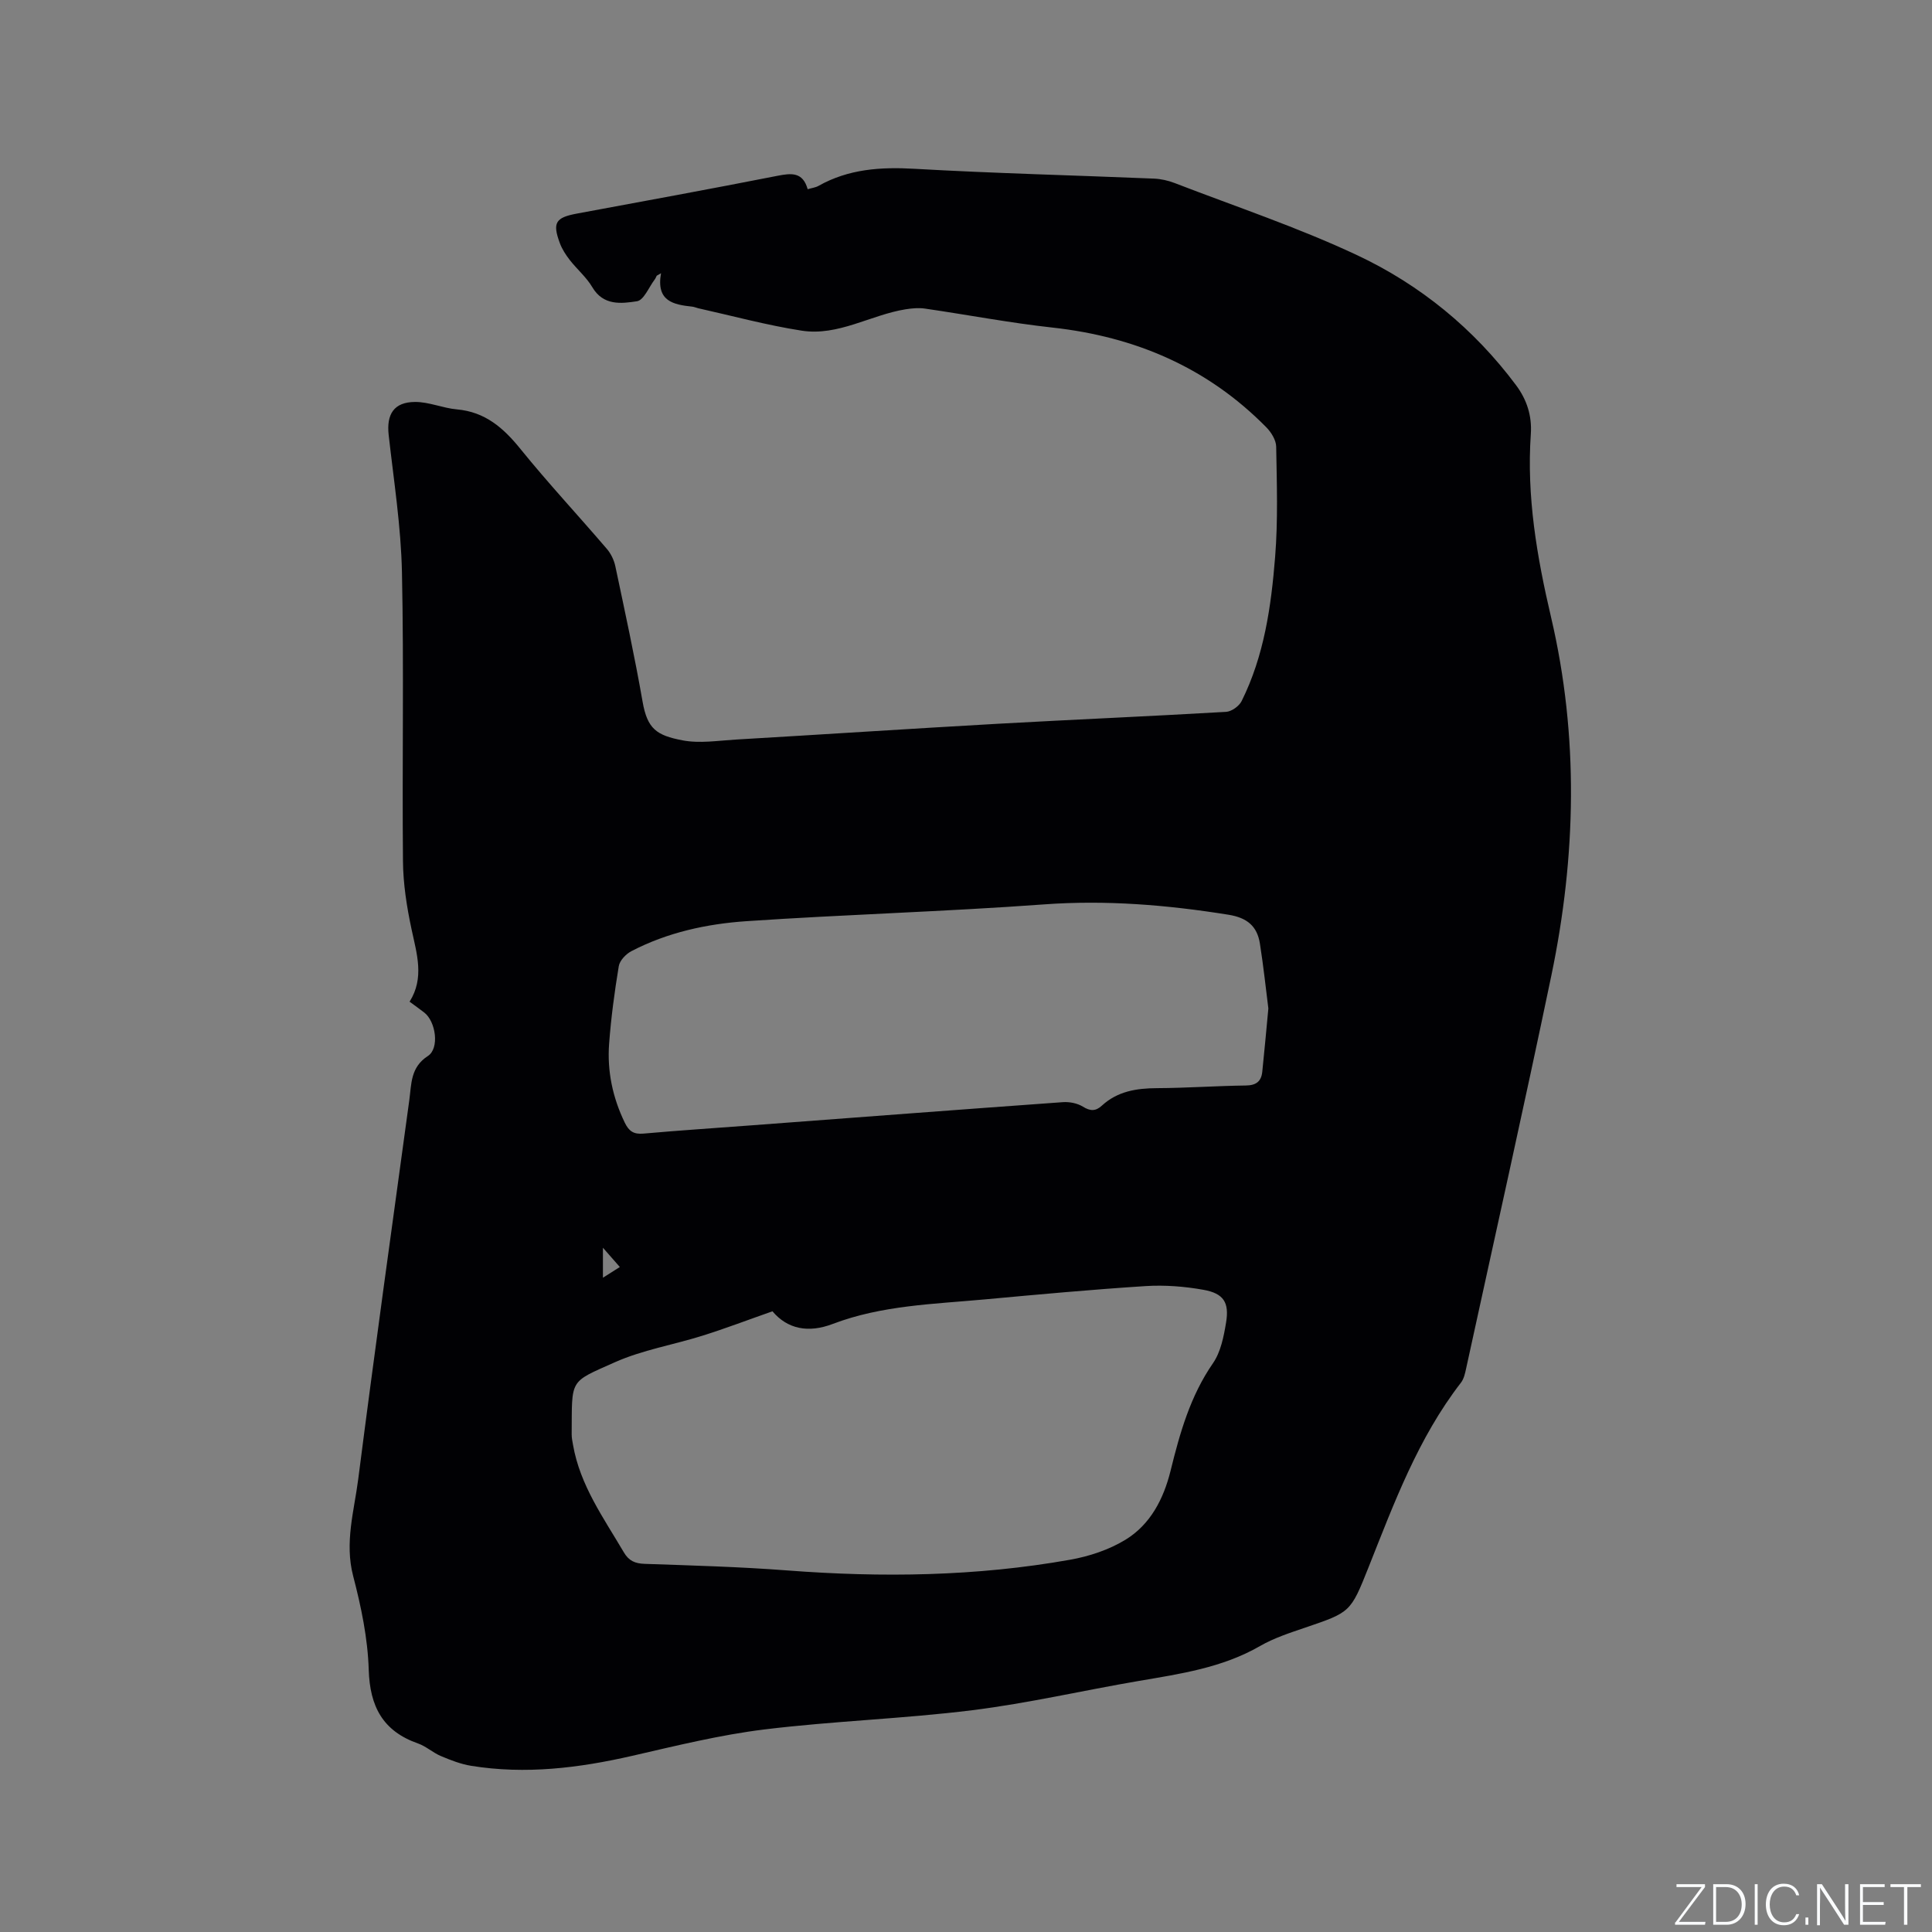 <svg enable-background="new 0 0 400 400" viewBox="0 0 400 400" xmlns="http://www.w3.org/2000/svg"><rect x="0" y="0" width="400" height="400" fill="#808080" stroke="none"/><g fill="#fafbfc"><path d="m346.9 398 5.4-7.3h-5.2v-.6h5.9v.6l-5.4 7.2h5.5l-.1.6h-6.2v-.5z"/><path d="m354.7 390.1h2.8c2.3 0 3.9 1.6 3.9 4.1s-1.6 4.3-3.9 4.3h-2.8zm.6 7.8h2c2.2 0 3.3-1.6 3.3-3.6 0-1.8-1-3.6-3.3-3.6h-2z"/><path d="m363.9 390.1v8.4h-.6v-8.4z"/><path d="m372.5 396.3c-.4 1.3-1.4 2.3-3.2 2.3-2.4 0-3.7-1.9-3.7-4.3 0-2.3 1.2-4.3 3.7-4.3 1.8 0 2.9 1 3.2 2.4h-.6c-.4-1.1-1.1-1.8-2.5-1.8-2.1 0-3 1.9-3 3.7s.9 3.7 3 3.7c1.4 0 2.1-.7 2.5-1.7z"/><path d="m373.8 398.5v-1.5h.6v1.5z"/><path d="m376.2 398.5v-8.4h1c1.3 2 4.4 6.7 4.9 7.6-.1-1.2-.1-2.4-.1-3.8v-3.8h.7v8.4h-.9c-1.2-1.9-4.4-6.8-5-7.7.1 1.1 0 2.3 0 3.9v3.9h-.6z"/><path d="m390 394.4h-4.3v3.5h4.7l-.1.6h-5.2v-8.4h5.1v.6h-4.5v3.1h4.3z"/><path d="m394.2 390.7h-2.8v-.6h6.3v.6h-2.8v7.8h-.7z"/></g><path d="m135.97 57.08c-.14.27-.25.57-.43.8-1.2 1.58-2.24 4.27-3.66 4.49-3.25.5-6.97.96-9.25-2.91-1.22-2.07-3.16-3.7-4.66-5.62-.83-1.07-1.61-2.27-2.07-3.53-1.56-4.21-.87-5.27 3.54-6.09 13.85-2.57 27.71-5.1 41.52-7.82 2.9-.57 5.25-.82 6.26 2.77.89-.26 1.63-.34 2.23-.68 6.24-3.51 12.88-3.95 19.93-3.54 16.5.94 33.03 1.34 49.54 2.03 1.44.06 2.94.4 4.29.92 12.64 4.88 25.55 9.19 37.79 14.94 13.05 6.14 24.17 15.23 32.89 26.92 2.2 2.95 3.31 6.29 3.05 10.11-.89 12.9 1.25 25.38 4.2 37.96 5.76 24.6 5.19 49.47.05 74.15-5.66 27.15-11.73 54.22-17.64 81.33-.22 1.02-.46 2.16-1.07 2.95-8.89 11.49-13.85 24.93-19.13 38.21-3.73 9.37-3.75 9.32-13.09 12.5-3.2 1.09-6.48 2.15-9.38 3.82-7.82 4.51-16.49 5.76-25.15 7.24-11.48 1.96-22.87 4.61-34.41 6.05-14.29 1.78-28.74 2.23-43.03 3.98-9.21 1.13-18.3 3.38-27.37 5.46-11.04 2.53-22.12 3.9-33.39 2.07-2.14-.35-4.24-1.17-6.25-2.02-1.65-.69-3.05-2.01-4.72-2.6-7.31-2.56-9.99-7.66-10.22-15.29-.2-6.49-1.57-13.05-3.22-19.37-1.81-6.94.2-13.47 1.05-20.09 3.35-26.17 6.99-52.3 10.57-78.44.46-3.34.22-6.8 3.84-9.14 2.45-1.58 1.66-7.15-.75-9.01-.92-.71-1.86-1.38-3.03-2.24 3.1-4.92 1.5-9.88.41-14.98-.99-4.63-1.74-9.4-1.78-14.12-.19-19.94.21-39.88-.21-59.81-.2-9.49-1.69-18.96-2.75-28.42-.48-4.3 1.08-6.82 5.46-6.84 2.88-.02 5.75 1.28 8.67 1.54 5.85.52 9.63 3.83 13.16 8.2 5.73 7.08 11.96 13.76 17.89 20.69.84.98 1.48 2.32 1.75 3.59 1.97 9.32 4 18.64 5.64 28.03.99 5.67 2.91 6.98 8.26 8.01 3.54.68 7.36.06 11.04-.16 18.08-1.06 36.15-2.25 54.23-3.27 15.76-.88 31.53-1.55 47.29-2.47 1.13-.07 2.68-1.18 3.2-2.22 4.67-9.37 6.12-19.59 6.94-29.84.61-7.57.35-15.23.22-22.84-.02-1.36-1.02-2.97-2.04-4.01-12.18-12.37-27.12-18.76-44.28-20.65-8.84-.97-17.59-2.65-26.4-3.93-1.31-.19-2.71-.06-4.03.15-7.24 1.17-13.92 5.59-21.49 4.42-7.21-1.12-14.28-3.05-21.42-4.64-.41-.09-.81-.29-1.23-.33-3.88-.42-7.52-1.09-6.47-6.92-.31.16-.6.34-.89.51zm23.96 214.41c-5.19 1.82-9.79 3.58-14.49 5.05-6.04 1.9-12.43 2.95-18.16 5.51-9.56 4.26-8.83 3.34-8.92 14.9-.01.73.15 1.47.28 2.2 1.45 8.38 6.34 15.13 10.51 22.23 1.04 1.78 2.32 2.33 4.33 2.4 9.84.34 19.69.61 29.5 1.36 19.62 1.5 39.16 1.24 58.55-2.21 3.97-.7 8.07-2.06 11.48-4.14 5.16-3.15 7.9-8.45 9.34-14.27 1.93-7.83 4.08-15.49 8.79-22.29 1.6-2.32 2.22-5.5 2.7-8.38.7-4.19-.49-6.06-4.68-6.81-3.91-.7-8-1.02-11.96-.77-11.09.71-22.17 1.73-33.24 2.75-10.63.98-21.39 1.22-31.56 5.09-5.04 1.92-9.36 1.07-12.47-2.62zm102.67-62.7c-.51-4.02-1.01-8.75-1.75-13.43-.57-3.61-2.64-5.36-6.54-5.98-12.69-2.03-25.33-3.08-38.24-2.13-20.48 1.5-41.03 2.08-61.53 3.47-8.23.56-16.37 2.33-23.82 6.21-1.13.59-2.42 1.94-2.61 3.11-.88 5.32-1.6 10.68-2 16.06-.42 5.68.73 11.14 3.24 16.33.86 1.78 1.85 2.45 3.87 2.27 7.49-.67 15-1.15 22.5-1.72 21.44-1.61 42.89-3.25 64.33-4.79 1.37-.1 3 .22 4.15.93 1.54.96 2.66.96 3.93-.21 3.24-2.98 7.17-3.6 11.42-3.62 6.14-.03 12.28-.47 18.42-.55 2.12-.03 3.16-.86 3.37-2.84.43-4.12.8-8.23 1.26-13.11zm-137.77 55.75c1.25-.8 2.25-1.43 3.5-2.22-1.14-1.3-2.11-2.41-3.5-3.99z" fill="#010104"/></svg>